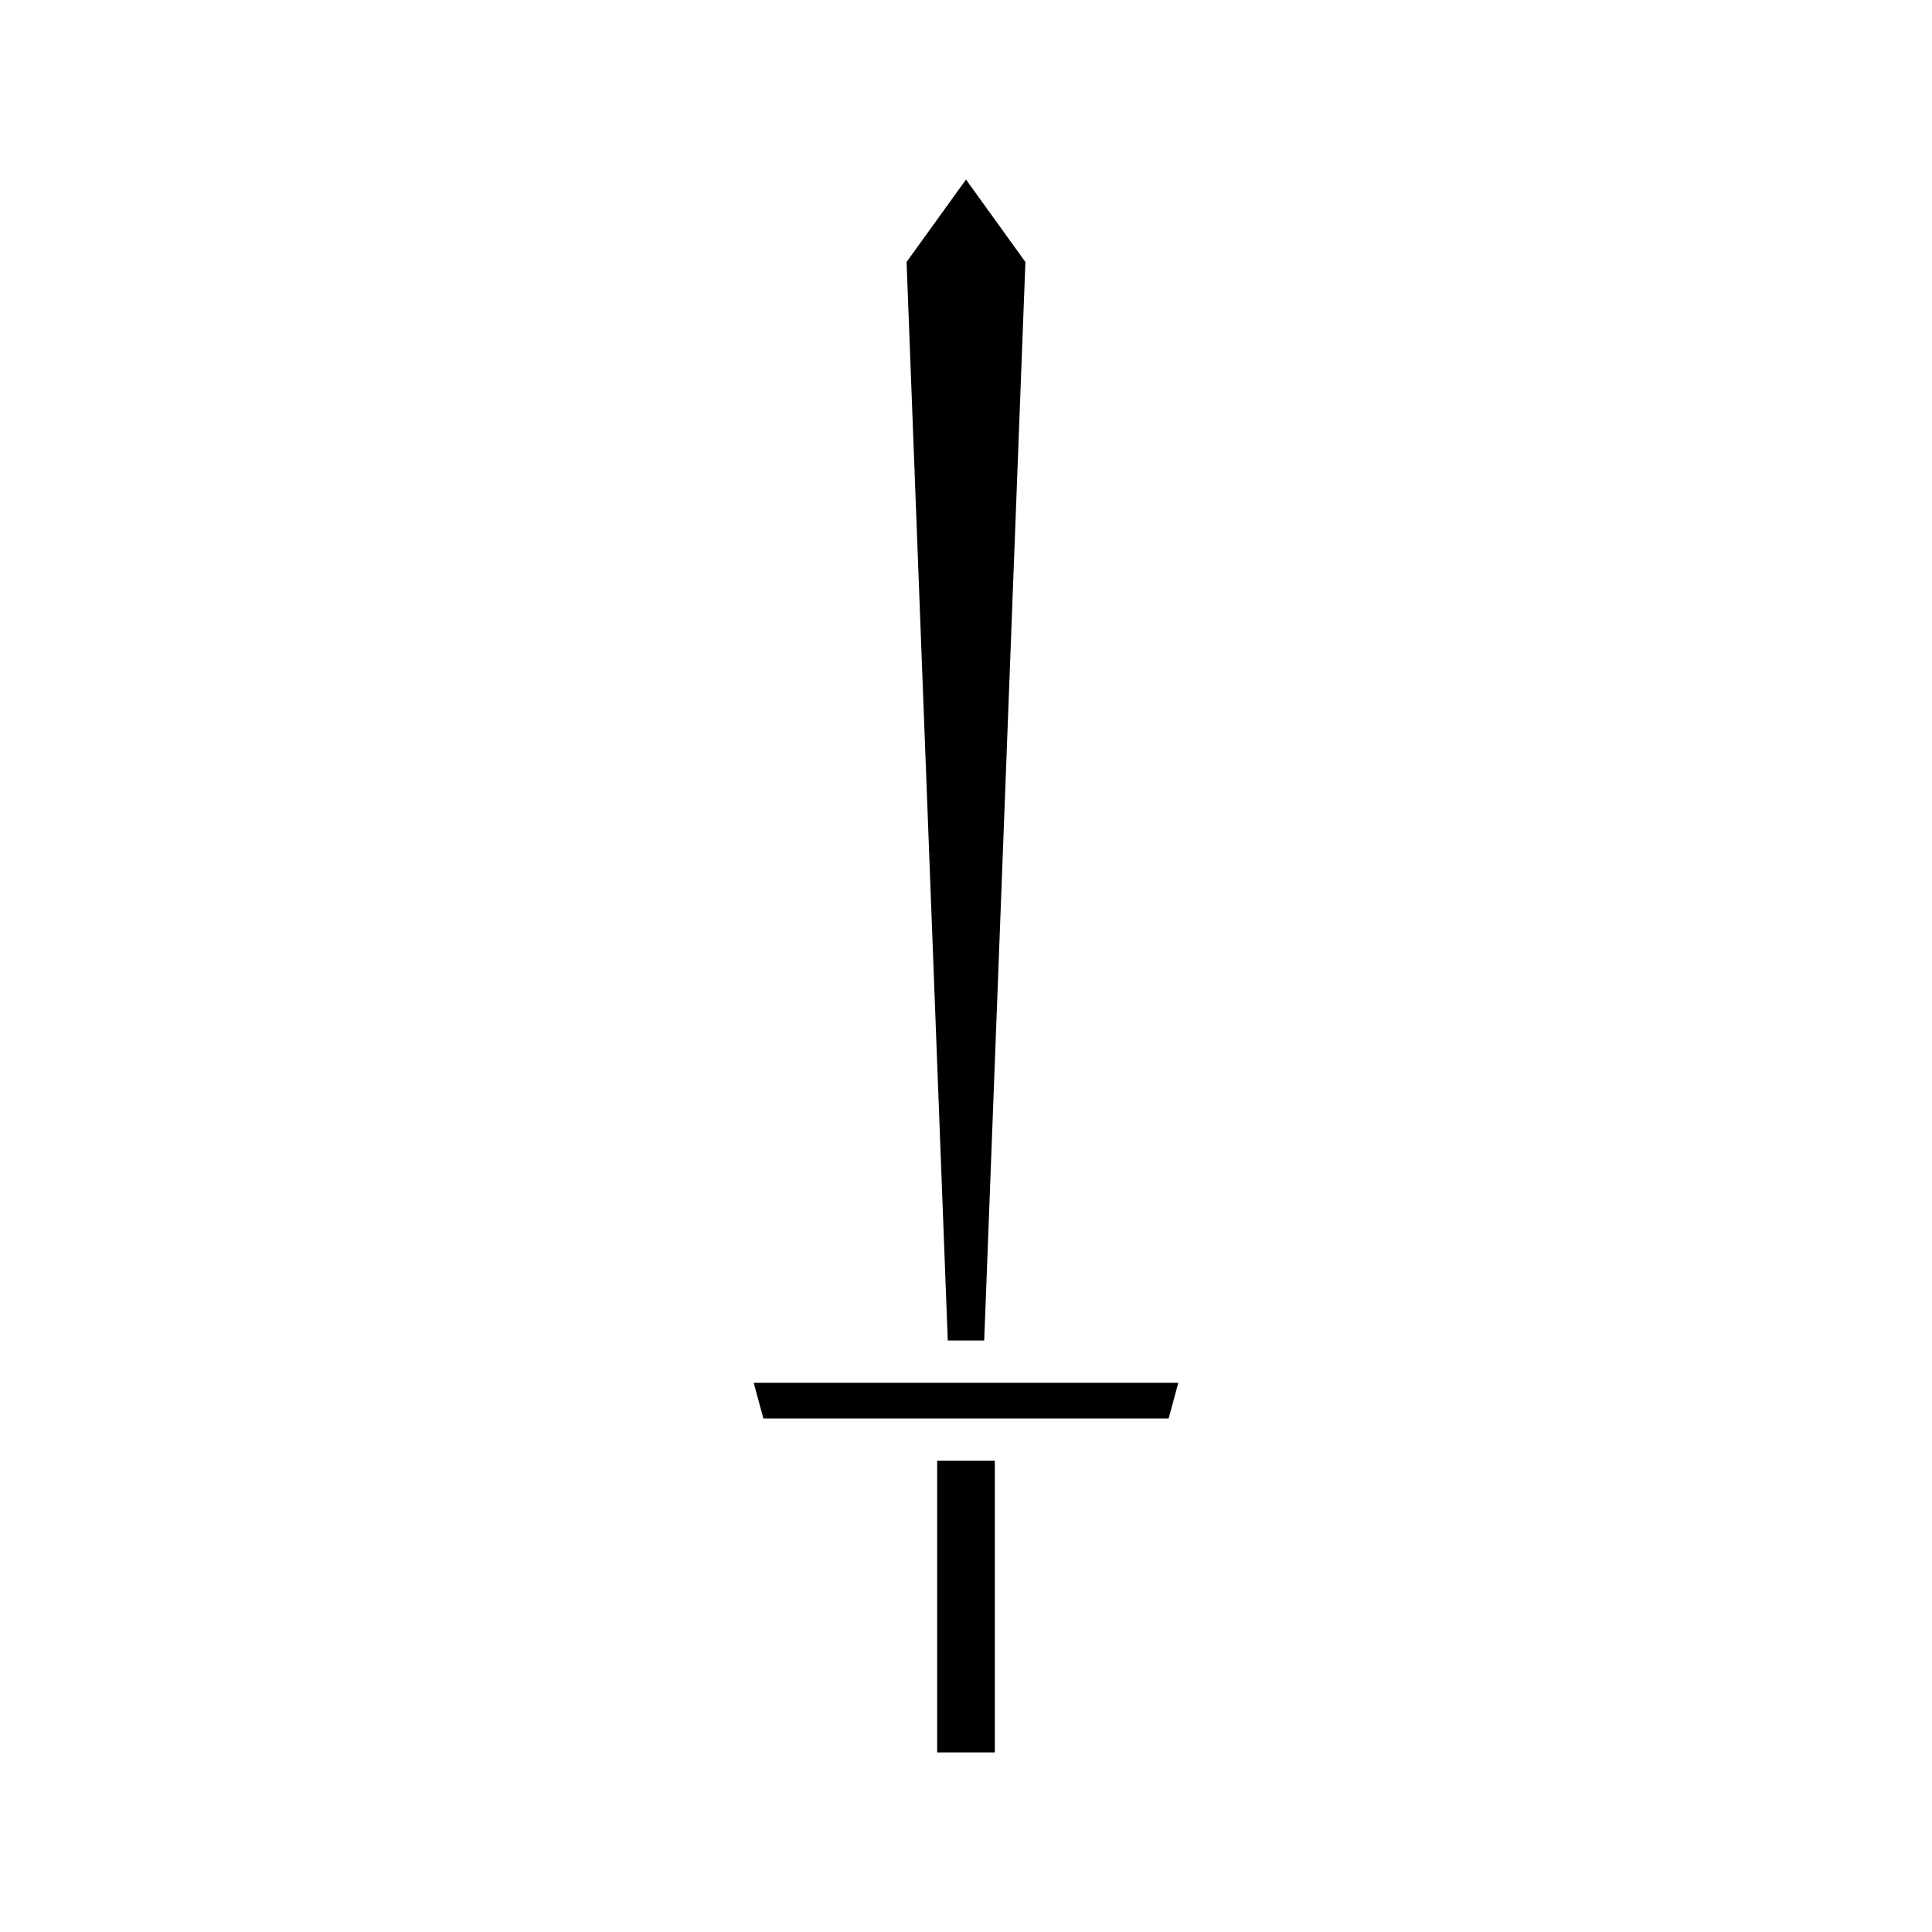<?xml version="1.0" encoding="UTF-8"?>
<!-- Uploaded to: ICON Repo, www.svgrepo.com, Generator: ICON Repo Mixer Tools -->
<svg fill="#000000" width="800px" height="800px" version="1.1" viewBox="144 144 512 512" xmlns="http://www.w3.org/2000/svg">
 <g>
  <path d="m392.36 531.1h15.281v77.309h-15.281z"/>
  <path d="m395.17 499.25h9.656l10.918-285.82-15.746-21.848-15.746 21.848z"/>
  <path d="m346.3 519.91h107.4l2.566-9.461h-112.53z"/>
 </g>
</svg>